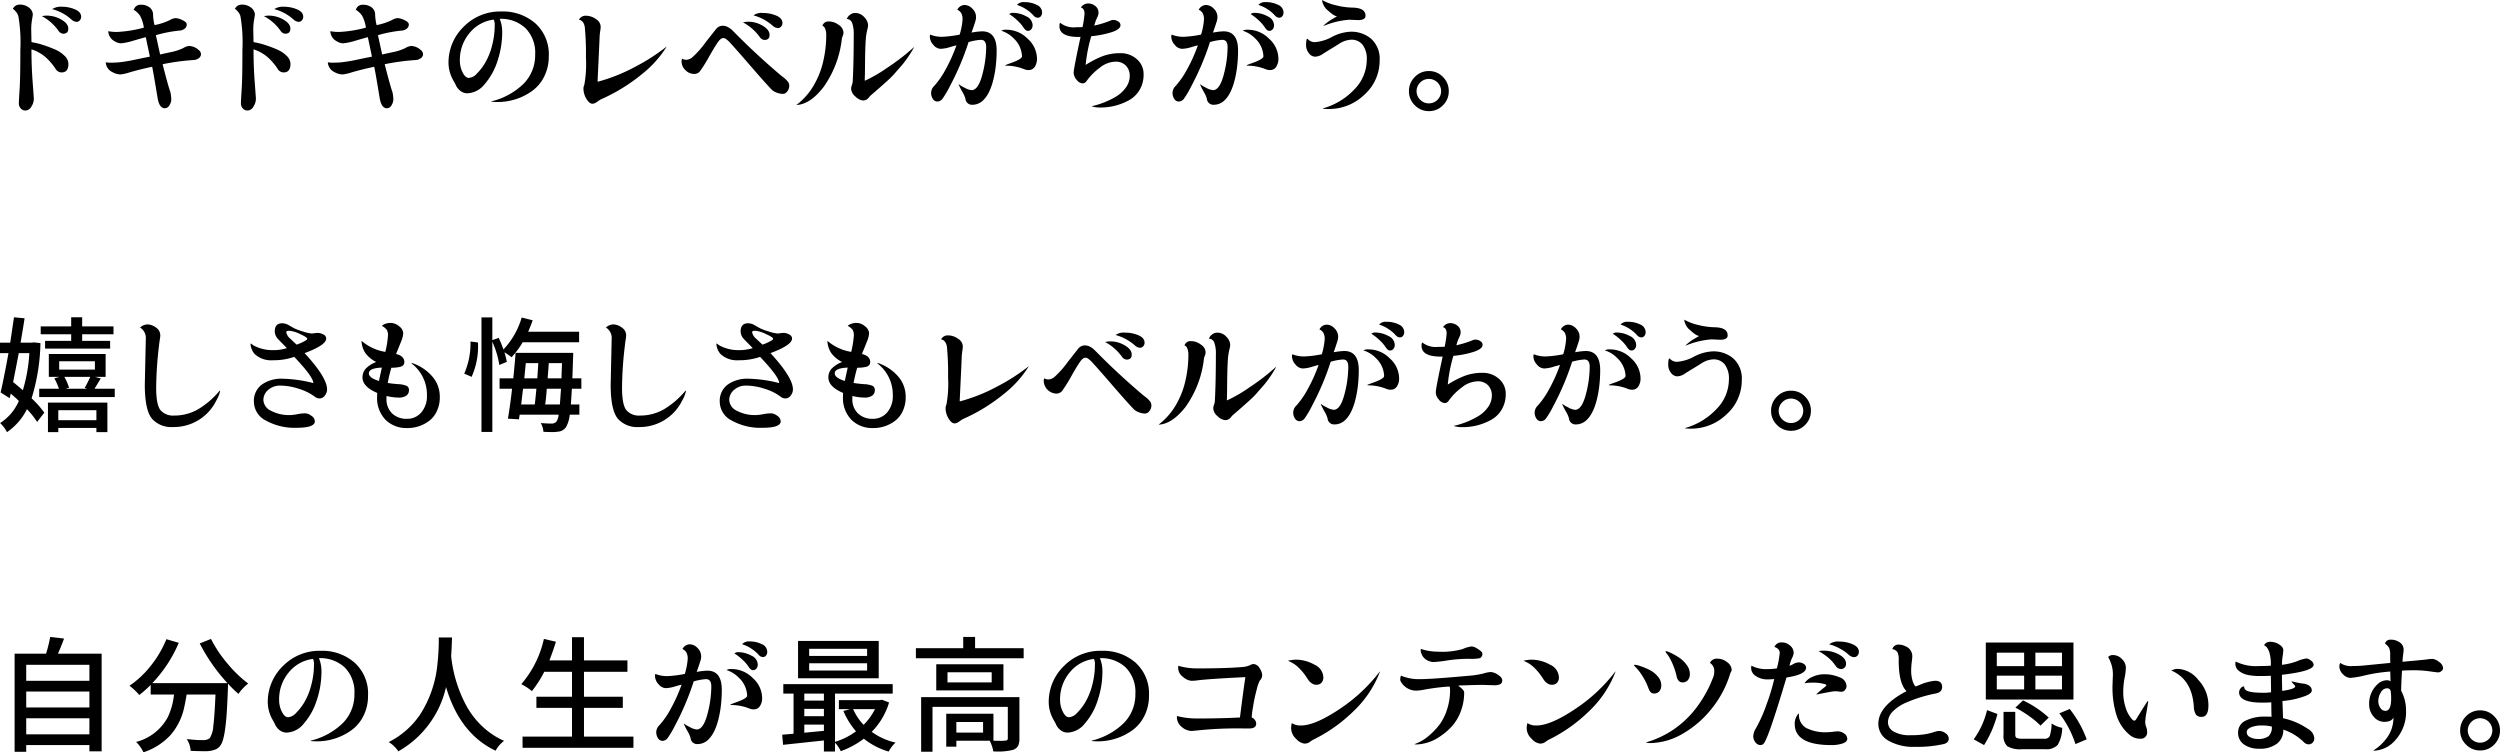 <svg xmlns="http://www.w3.org/2000/svg" width="391.043" height="117.676" viewBox="0 0 391.043 117.676"><g id="レイヤー_2" data-name="レイヤー 2"><g id="design"><path d="M11.758,11.524q0,1.348-1.074,1.348a1.094,1.094,0,0,1-.918-.527,8.959,8.959,0,0,0-1.68-1.943A6.489,6.489,0,0,0,6.035,9.277c-.039-.013-.059,0-.059.039q0,2.598.186,5.059.186,2.461.186,2.617A2.245,2.245,0,0,1,5.957,18.223a1.089,1.089,0,0,1-.889.605.959.959,0,0,1-.781-.342,1.167,1.167,0,0,1-.283-.762q0-.42.117-2.197.117-1.777.117-6.172a24.331,24.331,0,0,0-.312-5.293,1.955,1.955,0,0,0-.312-.605L3.418,3.223a1.608,1.608,0,0,0-.352-.293,1.143,1.143,0,0,1,1.035-.664,2.226,2.226,0,0,1,1.523.498,1.423,1.423,0,0,1,.566,1.064q0,.059-.127.801A8.988,8.988,0,0,0,5.938,6.152l.039,1.953c0,.026.144.062.43.107a10.495,10.495,0,0,1,1.309.342q.879.274,1.846.684a4.926,4.926,0,0,1,1.582,1.025A1.796,1.796,0,0,1,11.758,11.524ZM7.598,4.063a5.498,5.498,0,0,1,.723-.078,4.597,4.597,0,0,1,2.334.625q1.084.625,1.084,1.416t-.82.791a.995.995,0,0,1-.723-.469A7.467,7.467,0,0,0,7.598,4.063ZM9.219,2.969a2.49,2.49,0,0,1,1.533-.371,5.147,5.147,0,0,1,2.031.41q.967.41.967,1.172a.816.816,0,0,1-.205.537.657.657,0,0,1-.527.244,1.304,1.304,0,0,1-.752-.332A7.248,7.248,0,0,0,9.219,2.969Z" transform="translate(-1.055 -1.543)"/><path d="M25.443,7.07l.645,2.949c0,.026.007.039.02.039a.268.268,0,0,0,.059-.01q.04-.01,1.475-.322a8.317,8.317,0,0,0,2.061-.654,2.264,2.264,0,0,1,.918-.342,2.367,2.367,0,0,1,1.523.645.88.88,0,0,1,.352.645.789.789,0,0,1-.322.605,1.526,1.526,0,0,1-.908.312,35,35,0,0,0-4.746.645c-.013,0-.02.013-.02.039q.801,3.164,1.211,4.355a5.962,5.962,0,0,1,.137,1.113,1.796,1.796,0,0,1-.283.908.837.837,0,0,1-.732.479q-.898,0-1.152-1.758-.781-4.726-.84-4.727-.059,0-1.23.273t-2.275.596a7.45,7.45,0,0,1-1.357.322,2.568,2.568,0,0,1-1.289-.332,1.812,1.812,0,0,1-1.094-1.562,4.082,4.082,0,0,0,.742.059q.586,0,1.133-.039.469-.039.977-.117.781-.117,1.25-.215l1.68-.352,1.074-.215a.034.034,0,0,0,.039-.039l-.625-2.969a.034.034,0,0,0-.039-.039q-.371.098-1.855.527a9.778,9.778,0,0,1-1.982.43,1.953,1.953,0,0,1-.986-.312,1.86,1.86,0,0,1-1.016-1.582,7.734,7.734,0,0,0,1.348.117A19.506,19.506,0,0,0,23.51,5.879a.034.034,0,0,0,.039-.039A5.543,5.543,0,0,0,22.963,4.004a3.321,3.321,0,0,0-.996-.938c.078-.156.144-.277.195-.361a.963.963,0,0,1,.312-.273,1.011,1.011,0,0,1,.547-.146,2.209,2.209,0,0,1,1.416.4,1.427,1.427,0,0,1,.557,1.006,7.917,7.917,0,0,0,.234,1.777,9.538,9.538,0,0,0,2.461-.82,1.907,1.907,0,0,1,.859-.273,2.805,2.805,0,0,1,1.035.312q.684.313.684.684a.832.832,0,0,1-.312.645,1.392,1.392,0,0,1-.84.312,20.137,20.137,0,0,0-3.633.703A.034.034,0,0,0,25.443,7.07Z" transform="translate(-1.055 -1.543)"/><path d="M46.493,11.524q0,1.348-1.074,1.348a1.094,1.094,0,0,1-.918-.527,8.959,8.959,0,0,0-1.68-1.943,6.489,6.489,0,0,0-2.051-1.123c-.039-.013-.059,0-.059.039q0,2.598.186,5.059.186,2.461.186,2.617a2.245,2.245,0,0,1-.391,1.23,1.089,1.089,0,0,1-.889.605.959.959,0,0,1-.781-.342,1.167,1.167,0,0,1-.283-.762q0-.42.117-2.197.117-1.777.117-6.172a24.331,24.331,0,0,0-.312-5.293,1.955,1.955,0,0,0-.312-.605l-.195-.234a1.608,1.608,0,0,0-.352-.293,1.143,1.143,0,0,1,1.035-.664,2.226,2.226,0,0,1,1.523.498,1.423,1.423,0,0,1,.566,1.064q0,.059-.127.801a8.988,8.988,0,0,0-.127,1.523l.039,1.953c0,.026.144.062.43.107a10.496,10.496,0,0,1,1.309.342q.879.274,1.846.684a4.926,4.926,0,0,1,1.582,1.025A1.796,1.796,0,0,1,46.493,11.524ZM42.333,4.063a5.498,5.498,0,0,1,.723-.078,4.597,4.597,0,0,1,2.334.625q1.084.625,1.084,1.416t-.82.791a.995.995,0,0,1-.723-.469A7.467,7.467,0,0,0,42.333,4.063ZM43.954,2.969a2.49,2.49,0,0,1,1.533-.371,5.147,5.147,0,0,1,2.031.41q.967.41.967,1.172a.816.816,0,0,1-.205.537.657.657,0,0,1-.527.244,1.304,1.304,0,0,1-.752-.332A7.248,7.248,0,0,0,43.954,2.969Z" transform="translate(-1.055 -1.543)"/><path d="M60.179,7.07l.645,2.949c0,.026.007.039.02.039a.268.268,0,0,0,.059-.01q.04-.01,1.475-.322a8.317,8.317,0,0,0,2.061-.654,2.264,2.264,0,0,1,.918-.342,2.367,2.367,0,0,1,1.523.645.88.88,0,0,1,.352.645.789.789,0,0,1-.322.605,1.526,1.526,0,0,1-.908.312,35,35,0,0,0-4.746.645c-.013,0-.02.013-.02.039q.801,3.164,1.211,4.355a5.961,5.961,0,0,1,.137,1.113,1.796,1.796,0,0,1-.283.908.837.837,0,0,1-.732.479q-.898,0-1.152-1.758-.781-4.726-.84-4.727-.059,0-1.23.273t-2.275.596a7.45,7.45,0,0,1-1.357.322,2.568,2.568,0,0,1-1.289-.332,1.812,1.812,0,0,1-1.094-1.562,4.082,4.082,0,0,0,.742.059q.586,0,1.133-.039.469-.039.977-.117.781-.117,1.25-.215l1.68-.352,1.074-.215a.034.034,0,0,0,.039-.039l-.625-2.969a.034.034,0,0,0-.039-.039q-.371.098-1.855.527a9.778,9.778,0,0,1-1.982.43,1.953,1.953,0,0,1-.986-.312,1.86,1.86,0,0,1-1.016-1.582,7.734,7.734,0,0,0,1.348.117A19.506,19.506,0,0,0,58.245,5.879a.034.034,0,0,0,.039-.039A5.543,5.543,0,0,0,57.698,4.004a3.321,3.321,0,0,0-.996-.938c.078-.156.144-.277.195-.361a.963.963,0,0,1,.312-.273,1.011,1.011,0,0,1,.547-.146,2.209,2.209,0,0,1,1.416.4,1.427,1.427,0,0,1,.557,1.006,7.917,7.917,0,0,0,.234,1.777,9.538,9.538,0,0,0,2.461-.82,1.907,1.907,0,0,1,.859-.273,2.805,2.805,0,0,1,1.035.312q.684.313.684.684a.832.832,0,0,1-.312.645,1.392,1.392,0,0,1-.84.312,20.137,20.137,0,0,0-3.633.703A.034.034,0,0,0,60.179,7.07Z" transform="translate(-1.055 -1.543)"/><path d="M79.51,3.34A7.686,7.686,0,0,1,84.793,5.195a6.5,6.5,0,0,1,2.1,5.137,6.93,6.93,0,0,1-.742,3.232,6.046,6.046,0,0,1-1.934,2.256,9.213,9.213,0,0,1-5.332,1.68c-.247,0-.554-.013-.918-.039l-.078-.059a10.819,10.819,0,0,0,5.098-2.793,6.362,6.362,0,0,0,1.777-4.541A5.45,5.45,0,0,0,83.25,5.947a5.575,5.575,0,0,0-4.033-1.455,5.379,5.379,0,0,1,.391,2.09,14.054,14.054,0,0,1-.742,4.512,10.237,10.237,0,0,1-2.012,3.623,3.623,3.623,0,0,1-2.676,1.416,1.772,1.772,0,0,1-1.143-.4,2.381,2.381,0,0,1-.732-.986q0-.019-.352-.645a5.616,5.616,0,0,1-.742-2.695A7.802,7.802,0,0,1,73.572,5.732,8,8,0,0,1,79.51,3.34Zm-6.523,7.715a4.012,4.012,0,0,0,.43,1.816q.429.86.977.859a1.867,1.867,0,0,0,1.211-.635,8.468,8.468,0,0,0,1.309-1.68,10.178,10.178,0,0,0,1.084-2.656,12.598,12.598,0,0,0,.439-3.33,1.762,1.762,0,0,0-.156-.82A5.785,5.785,0,0,0,74.51,6.699,6.509,6.509,0,0,0,72.986,11.055Z" transform="translate(-1.055 -1.543)"/><path d="M91.613,4.629a1.161,1.161,0,0,1,1.113-.625,2.678,2.678,0,0,1,1.533.518,1.454,1.454,0,0,1,.752,1.182,4.702,4.702,0,0,1-.078.752,8.056,8.056,0,0,0-.098,1.084q-.019.625-.312,6.738l.059.039a26.715,26.715,0,0,0,5.781-2.305,30.668,30.668,0,0,0,4.961-3.184v.02a16.725,16.725,0,0,1-3.818,4.258,27.967,27.967,0,0,1-6.514,4.004q-.078.039-.527.352a1.411,1.411,0,0,1-.723.312q-.488,0-.957-.762a3.142,3.142,0,0,1-.469-1.68,1.643,1.643,0,0,1,.137-.527A18.212,18.212,0,0,0,92.707,10.547a44.035,44.035,0,0,0-.176-4.727Q92.375,4.766,91.613,4.629Z" transform="translate(-1.055 -1.543)"/><path d="M107.662,11.113a1.057,1.057,0,0,1,.098-.391,1.333,1.333,0,0,0,.664.176,1.688,1.688,0,0,0,.869-.342,14.567,14.567,0,0,0,2.129-2.393q1.611-2.051,1.631-2.07a1.376,1.376,0,0,1,.986-.527,1.752,1.752,0,0,1,.889.225,3.192,3.192,0,0,1,.537.361q.146.137.654.645,3.262,3.301,6.992,6.465.117.098.391.312a4,4,0,0,1,.703.645,1.067,1.067,0,0,1,.303.781,1.396,1.396,0,0,1-.312.84.87.87,0,0,1-.693.391,2.826,2.826,0,0,1-.918-.186,2.192,2.192,0,0,1-.84-.498q-1.153-1.211-3.369-3.779-2.216-2.568-2.959-3.359a4.222,4.222,0,0,0-.928-.85,1.142,1.142,0,0,0-.342-.059q-.371,0-.879.752-.508.752-1.299,2.158a23.618,23.618,0,0,1-1.416,2.266,1.136,1.136,0,0,1-.986.43,1.86,1.86,0,0,1-1.289-.586A1.873,1.873,0,0,1,107.662,11.113Zm9.609-6.074a3.83,3.83,0,0,1,.801-.098,4.405,4.405,0,0,1,2.295.635q1.065.635,1.064,1.426,0,.791-.82.791a.995.995,0,0,1-.723-.469A7.803,7.803,0,0,0,117.271,5.039Zm1.641-1.094a2.149,2.149,0,0,1,1.484-.371,5.27,5.27,0,0,1,2.08.41q.967.41.967,1.172a.816.816,0,0,1-.205.537.657.657,0,0,1-.527.244,1.304,1.304,0,0,1-.752-.332A7.47,7.47,0,0,0,118.912,3.945Z" transform="translate(-1.055 -1.543)"/><path d="M125.626,17.969a10.531,10.531,0,0,0,2.988-3.574,12.912,12.912,0,0,0,1.211-3.281,17.959,17.959,0,0,0,.469-4.199,2.442,2.442,0,0,0-.156-.84q-.157-.43-.449-.488a.956.956,0,0,1,1.025-.684,2.541,2.541,0,0,1,1.543.547,1.496,1.496,0,0,1,.732,1.152,1.423,1.423,0,0,1-.117.566,2.189,2.189,0,0,0-.156.605,16.039,16.039,0,0,1-2.842,7.383Q127.775,17.871,125.626,17.969Zm7.891-13.457a1.256,1.256,0,0,1,.479-.645,1.332,1.332,0,0,1,.83-.293,1.854,1.854,0,0,1,1.416.654,1.904,1.904,0,0,1,.596,1.24,2.855,2.855,0,0,1-.107.654c-.071.28-.134.589-.186.928q-.078.508-.127,1.748-.048,1.24-.059,2.861-.01,1.621-.049,2.461l.059.039A22.578,22.578,0,0,0,139.796,12.168a34.172,34.172,0,0,0,4.229-3.262h.02a17.484,17.484,0,0,1-1.904,2.822q-.85.967-1.23,1.406a15.04,15.04,0,0,1-1.24,1.211q-.86.772-1.152,1.025-.293.254-1.328,1.152c-.052.052-.137.15-.254.293a1.109,1.109,0,0,1-.879.449,1.939,1.939,0,0,1-1.191-.615,1.716,1.716,0,0,1-.684-1.24,1.639,1.639,0,0,1,.117-.537,2.254,2.254,0,0,0,.137-.635q.157-3.008.156-7.227a5.048,5.048,0,0,0-.254-1.895A.927.927,0,0,0,133.517,4.512Z" transform="translate(-1.055 -1.543)"/><path d="M150.659,8.633q-.41.098-.938.254a5.568,5.568,0,0,1-1.543.293,1.534,1.534,0,0,1-1.133-.625,1.929,1.929,0,0,1-.547-1.27.938.938,0,0,1,.059-.332,4.736,4.736,0,0,0,2.129.332,17.22,17.22,0,0,0,2.48-.332,10.814,10.814,0,0,0,.449-2.344,1.985,1.985,0,0,0-.205-1.006,1.39,1.39,0,0,0-.615-.537A1.306,1.306,0,0,1,151.919,2.324a1.702,1.702,0,0,1,1.24.586,1.799,1.799,0,0,1,.566,1.27,2.393,2.393,0,0,1-.117.723q-.234.742-.586,1.738a10.629,10.629,0,0,1,1.66-.195q2.266,0,2.266,3.008a21.909,21.909,0,0,1-.195,2.891q-.508,3.457-1.836,4.805a2.408,2.408,0,0,1-1.777.781,1.023,1.023,0,0,1-1.074-.938,4.253,4.253,0,0,0-.459-1.045q-.362-.635-.596-1.162l.02-.059a5.01,5.01,0,0,0,.889.527,2.812,2.812,0,0,0,1.104.391q1.074,0,1.719-2.559a17.075,17.075,0,0,0,.566-4.16q0-1.152-.82-1.152a8.605,8.605,0,0,0-1.934.352,41.441,41.441,0,0,1-2.91,6.875,14.614,14.614,0,0,1-1.172,1.992,1.013,1.013,0,0,1-.791.43.826.826,0,0,1-.713-.41,1.7,1.7,0,0,1-.273-.967,1.566,1.566,0,0,1,.508-1.084,13.377,13.377,0,0,0,1.816-2.656A24.655,24.655,0,0,0,150.659,8.633Zm7.012-2.285a1.453,1.453,0,0,1,.801-.156,4.643,4.643,0,0,1,3.33,1.416,4.226,4.226,0,0,1,1.455,3.057,2.278,2.278,0,0,1-.352,1.338,1.111,1.111,0,0,1-.957.498,1.722,1.722,0,0,1-.742-.156,7.652,7.652,0,0,0-2.871-.527l-.039-.078q.253-.117,1.074-.41,1.542-.566,1.543-.977a4.038,4.038,0,0,0-1.289-2.793A4.692,4.692,0,0,0,157.671,6.348Zm1.25-2.598a.887.887,0,0,1,.645-.195,4.243,4.243,0,0,1,1.992.537,1.58,1.58,0,0,1,1.016,1.377.993.993,0,0,1-.205.645.677.677,0,0,1-.557.254q-.312,0-.645-.488a5.555,5.555,0,0,0-.889-1.055,8.736,8.736,0,0,0-.947-.801Zm1.211-1.445a1.373,1.373,0,0,1,1.152-.43,4.186,4.186,0,0,1,1.934.43,1.315,1.315,0,0,1,.84,1.191.923.923,0,0,1-.186.576.594.594,0,0,1-.498.244.893.893,0,0,1-.664-.352,5.376,5.376,0,0,0-1.133-.957A5.455,5.455,0,0,0,160.542,2.461Z" transform="translate(-1.055 -1.543)"/><path d="M170.381,5.781a16.303,16.303,0,0,0,.312-2.07q0-.742-.43-.938l-.137-.059a1.38,1.38,0,0,1,1.016-.625,1.769,1.769,0,0,1,1.289.439,1.277,1.277,0,0,1,.449.908,1.559,1.559,0,0,1-.186.791A7.186,7.186,0,0,0,172.217,5.547a15.565,15.565,0,0,0,2.676-.84,1.147,1.147,0,0,1,.391-.039,1.258,1.258,0,0,1,.674.234.672.672,0,0,1,.361.566q0,.645-1.338,1.094a15.129,15.129,0,0,1-3.232.645,23.611,23.611,0,0,0-.879,4.492,14.62,14.62,0,0,1,2.676-1.377,7.834,7.834,0,0,1,2.754-.459,3.742,3.742,0,0,1,2.578.938,3.037,3.037,0,0,1,1.055,2.373,4.623,4.623,0,0,1-.674,2.51,4.357,4.357,0,0,1-1.768,1.621,9.159,9.159,0,0,1-4.277,1.055,4.491,4.491,0,0,1-1.387-.176l.039-.039a12.833,12.833,0,0,0,3.672-1.445,5.08,5.08,0,0,0,1.602-1.436,3.091,3.091,0,0,0,.625-1.836,2.294,2.294,0,0,0-.576-1.602,2.192,2.192,0,0,0-1.709-.635,4.086,4.086,0,0,0-2.402.947,9.323,9.323,0,0,0-2.09,2.119.738.738,0,0,1-.635.332,1.286,1.286,0,0,1-.879-.547,1.718,1.718,0,0,1-.479-1.143q0-.595,1.074-5.576h-.293q-3.007,0-3.008-1.699a1.187,1.187,0,0,1,.098-.527,3.399,3.399,0,0,0,2.539.703C169.847,5.801,170.173,5.795,170.381,5.781Z" transform="translate(-1.055 -1.543)"/><path d="M188.422,8.633q-.41.098-.938.254a5.568,5.568,0,0,1-1.543.293,1.534,1.534,0,0,1-1.133-.625,1.929,1.929,0,0,1-.547-1.27.938.938,0,0,1,.059-.332,4.736,4.736,0,0,0,2.129.332,17.22,17.22,0,0,0,2.48-.332,10.815,10.815,0,0,0,.449-2.344,1.985,1.985,0,0,0-.205-1.006,1.39,1.39,0,0,0-.615-.537,1.306,1.306,0,0,1,1.123-.742,1.702,1.702,0,0,1,1.24.586,1.799,1.799,0,0,1,.566,1.27,2.393,2.393,0,0,1-.117.723q-.234.742-.586,1.738a10.628,10.628,0,0,1,1.66-.195q2.266,0,2.266,3.008a21.907,21.907,0,0,1-.195,2.891q-.508,3.457-1.836,4.805a2.408,2.408,0,0,1-1.777.781,1.023,1.023,0,0,1-1.074-.938,4.252,4.252,0,0,0-.459-1.045q-.362-.635-.596-1.162l.02-.059a5.01,5.01,0,0,0,.889.527,2.812,2.812,0,0,0,1.104.391q1.074,0,1.719-2.559a17.075,17.075,0,0,0,.566-4.16q0-1.152-.82-1.152a8.605,8.605,0,0,0-1.934.352,41.441,41.441,0,0,1-2.91,6.875,14.614,14.614,0,0,1-1.172,1.992,1.013,1.013,0,0,1-.791.43.826.826,0,0,1-.713-.41,1.699,1.699,0,0,1-.273-.967,1.566,1.566,0,0,1,.508-1.084,13.377,13.377,0,0,0,1.816-2.656A24.655,24.655,0,0,0,188.422,8.633Zm7.012-2.285a1.453,1.453,0,0,1,.801-.156,4.643,4.643,0,0,1,3.33,1.416,4.226,4.226,0,0,1,1.455,3.057A2.278,2.278,0,0,1,200.668,12.002a1.111,1.111,0,0,1-.957.498,1.722,1.722,0,0,1-.742-.156,7.652,7.652,0,0,0-2.871-.527l-.039-.078q.253-.117,1.074-.41,1.542-.566,1.543-.977a4.038,4.038,0,0,0-1.289-2.793A4.692,4.692,0,0,0,195.434,6.348Zm1.25-2.598a.887.887,0,0,1,.645-.195,4.243,4.243,0,0,1,1.992.537,1.58,1.58,0,0,1,1.016,1.377.993.993,0,0,1-.205.645.677.677,0,0,1-.557.254q-.312,0-.645-.488A5.555,5.555,0,0,0,198.041,4.824a8.738,8.738,0,0,0-.947-.801Zm1.211-1.445a1.373,1.373,0,0,1,1.152-.43,4.186,4.186,0,0,1,1.934.43,1.315,1.315,0,0,1,.84,1.191.923.923,0,0,1-.186.576.594.594,0,0,1-.498.244.893.893,0,0,1-.664-.352,5.376,5.376,0,0,0-1.133-.957,5.454,5.454,0,0,0-1.035-.547Z" transform="translate(-1.055 -1.543)"/><path d="M205.789,9.863a1.926,1.926,0,0,1-.439-1.24,3.114,3.114,0,0,1,.117-1.006l.137.02a1.427,1.427,0,0,0,1.24.488,6.549,6.549,0,0,0,2.559-.811,6.882,6.882,0,0,1,2.92-.811,4.776,4.776,0,0,1,3.223,1.123,4.223,4.223,0,0,1,1.309,3.389A7.144,7.144,0,0,1,214.5,16.328a7.983,7.983,0,0,1-5.752,2.266q-.293,0-.723-.039l-.039-.059a10.703,10.703,0,0,0,4.912-2.969A6.626,6.626,0,0,0,214.842,10.918a3.657,3.657,0,0,0-.654-2.373,2.196,2.196,0,0,0-1.787-.791,3.707,3.707,0,0,0-1.797.586q-.333.215-1.094.684-.977.586-1.523.938a2.236,2.236,0,0,1-1.23.449A1.244,1.244,0,0,1,205.789,9.863Zm7.686-5.176L212.127,4.629a12.806,12.806,0,0,0-4.043.977l-.02-.039a7.173,7.173,0,0,1,1.348-1.016q.762-.449.781-.469-.45,0-1.396-.879a2.409,2.409,0,0,1-.947-1.66,7.893,7.893,0,0,0,2.178.83,11.528,11.528,0,0,0,2.588.361q2.032.039,2.031,1.27Q214.646,4.688,213.475,4.688Z" transform="translate(-1.055 -1.543)"/><path d="M222.356,18.008a3.008,3.008,0,0,1-.918-2.207,3.04,3.04,0,0,1,.918-2.217,2.994,2.994,0,0,1,2.207-.928,2.962,2.962,0,0,1,2.197.928,3.058,3.058,0,0,1,.908,2.217,3.025,3.025,0,0,1-.908,2.207,2.978,2.978,0,0,1-2.197.918A3.01,3.01,0,0,1,222.356,18.008Zm.84-3.555a1.886,1.886,0,0,0,0,2.695,1.914,1.914,0,1,0,0-2.695Z" transform="translate(-1.055 -1.543)"/><path d="M6.348,55.098l1.035.117a31.246,31.246,0,0,1-1.387,8.633,14.737,14.737,0,0,1,1.992,2.246L6.855,67.539a12.169,12.169,0,0,0-1.582-1.992,9.563,9.563,0,0,1-3.125,3.594,5.135,5.135,0,0,0-1.074-1.426,7.71,7.71,0,0,0,2.93-3.457q-.508-.508-1.27-1.152l-.156.723-1.426-.898q.508-2.187,1.23-6.152H1.055V55.137H2.656q.546-3.691.586-3.965l1.66.156q-.136.938-.625,3.809H6.035Zm-.703,1.68H3.984q-.215,1.211-.879,4.531.41.313,1.523,1.27A24.863,24.863,0,0,0,5.645,56.777Zm10.195,5.566h3.164v1.309H7.188V62.344h3.086a8.949,8.949,0,0,0-.723-1.621l.82-.234H8.691V56.914h8.887v3.574H15.898l.918.254Q16.425,61.387,15.84,62.344ZM12.188,54.863V53.828H7.422V52.598H12.188V51.172h1.719v1.426h4.902v1.23H13.906v1.035h4.375V56.074H8.105V54.863ZM8.555,69.141V64.512h9.297v4.629H16.133v-.664h-5.957v.664Zm7.578-3.438h-5.957v1.562h5.957ZM10.312,58.047v1.309h5.586V58.047Zm4.863,2.441h-4.062a8.122,8.122,0,0,1,.742,1.699l-.508.156H14.707l-.41-.117A19.381,19.381,0,0,0,15.176,60.488Z" transform="translate(-1.055 -1.543)"/><path d="M23.705,61.699l.156-7.129a1.913,1.913,0,0,0-.898-1.797,1.784,1.784,0,0,1,1.172-.488,2.324,2.324,0,0,1,1.299.479A1.45,1.45,0,0,1,26.127,54.004a4.376,4.376,0,0,1-.078.684q-.078.449-.117.879a58.422,58.422,0,0,0-.449,6.592q0,2.725.693,3.555a2.579,2.579,0,0,0,2.1.83,7.466,7.466,0,0,0,3.74-.967,13.208,13.208,0,0,0,3.408-2.939l.059.078a5.021,5.021,0,0,1-.586,1.465,7.407,7.407,0,0,1-6.797,4.16,4.058,4.058,0,0,1-3.242-1.27Q23.705,65.743,23.705,61.699Z" transform="translate(-1.055 -1.543)"/><path d="M48.7,56.777q3.516,3.809,3.516,5.684a1.526,1.526,0,0,1-.352.957,1.009,1.009,0,0,1-.801.449,1.242,1.242,0,0,1-.82-.312,8.071,8.071,0,0,0-2.422-1.191,9.54,9.54,0,0,0-2.988-.508,2.719,2.719,0,0,0-1.797.654,2.034,2.034,0,0,0-.781,1.621A1.951,1.951,0,0,0,43.417,65.781a6.076,6.076,0,0,0,3.096.684,7.11,7.11,0,0,0,1.055-.137,7.253,7.253,0,0,1,1.211-.137,1.725,1.725,0,0,1,.986.391,1.084,1.084,0,0,1,.537.859q0,1.016-2.871,1.016A9.222,9.222,0,0,1,42.665,67.334a3.33,3.33,0,0,1-1.895-2.92,3.163,3.163,0,0,1,1.24-2.715,5.317,5.317,0,0,1,3.242-.918,20.905,20.905,0,0,1,4.814.684q0-.957-2.988-4.102a9.753,9.753,0,0,1-3.35.527,3.746,3.746,0,0,1-2.822-.957,2.598,2.598,0,0,1-.664-1.602l.039-.078c.091.078.222.176.391.293a5.415,5.415,0,0,0,1.084.469,6.147,6.147,0,0,0,2.031.293,6.747,6.747,0,0,0,2.139-.312q-.253-.273-.732-.752-.479-.478-.654-.674a1.797,1.797,0,0,1-.508-1.172q0-1.289,1.172-1.289a2.019,2.019,0,0,1,1.025.303q.517.303.869.488a9.381,9.381,0,0,0,1.348.498,5.58,5.58,0,0,0,1.387.312l.84-.098a1.976,1.976,0,0,1,.957.244.722.722,0,0,1,.449.635Q52.079,55.528,48.7,56.777Zm-.723-2.988a4.719,4.719,0,0,0-1.641-.508q-.508,0-.508.215a1.764,1.764,0,0,0,.645,1.035q.234.234.566.537.333.303.41.381a6.924,6.924,0,0,0,1.504-.703.268.268,0,0,0,.156-.215Q49.11,54.297,47.978,53.789Z" transform="translate(-1.055 -1.543)"/><path d="M61.331,56.582a15.494,15.494,0,0,0,.41-2.539,1.703,1.703,0,0,0-.186-.908,2.266,2.266,0,0,0-.771-.615,1.335,1.335,0,0,1,.596-.342,2.443,2.443,0,0,1,.732-.127A2.079,2.079,0,0,1,63.499,52.588a1.455,1.455,0,0,1,.625,1.035,3.479,3.479,0,0,1-.283,1.221q-.283.723-.498,1.24-.215.518-.332.83,1.289.313,1.289,1.27,0,.606-.742.762a6.214,6.214,0,0,1-1.289.117,22.957,22.957,0,0,0-.566,2.383q.722.117,1.641.186a3.903,3.903,0,0,1,1.299.254.708.708,0,0,1,.381.703,1.001,1.001,0,0,1-.4.83,2.008,2.008,0,0,1-1.24.312,7.937,7.937,0,0,1-1.875-.254v.41a3.062,3.062,0,0,0,.879,2.324,3.183,3.183,0,0,0,2.295.84,2.86,2.86,0,0,0,2.285-1.016,3.885,3.885,0,0,0,.869-2.617A6.146,6.146,0,0,0,65.413,58.379l.078-.059a7.162,7.162,0,0,1,3.086,2.002,4.781,4.781,0,0,1,1.27,3.33,5.02,5.02,0,0,1-.469,2.217A3.998,3.998,0,0,1,68.167,67.383a5.55,5.55,0,0,1-3.457,1.113,4.593,4.593,0,0,1-3.35-1.289A4.903,4.903,0,0,1,60.042,63.535c0-.234.007-.41.02-.527q-2.304-.976-2.305-2.422a2.02,2.02,0,0,1,.479-1.348,4.505,4.505,0,0,1,1.67-1.074,4.655,4.655,0,0,1-1.699-1.396,3.706,3.706,0,0,1-.605-1.865l.039-.02A7.443,7.443,0,0,0,61.331,56.582ZM60.335,61.133q.059-.332.449-2.09-2.032.078-2.031.898Q58.753,60.645,60.335,61.133Z" transform="translate(-1.055 -1.543)"/><path d="M74.822,60.488l-1.152-.508a11.73,11.73,0,0,0,.977-5.02l1.172.156A11.598,11.598,0,0,1,74.822,60.488Zm5.508-2.344-1.172.488a13.991,13.991,0,0,0-1.094-3.633V69.102H76.365V51.191h1.699v3.555l.996-.352a17.997,17.997,0,0,1,.742,1.816,12.234,12.234,0,0,0,2.852-5l1.719.43q-.157.508-.703,1.797h7.969v1.641H82.811A13.63,13.63,0,0,1,81.072,57.422a12.678,12.678,0,0,0-1.113-.781A13.8,13.8,0,0,1,80.33,58.145ZM90.721,56.738,90.584,60.723h1.406v1.621H90.506q-.136,2.246-.156,2.461h1.328v1.602h-1.504a5.117,5.117,0,0,1-.586,1.953,1.685,1.685,0,0,1-1.25.703,5.791,5.791,0,0,1-1.094.059q-.586,0-1.191-.039a3.142,3.142,0,0,0-.41-1.367q1.015.078,1.611.078a1.009,1.009,0,0,0,.83-.293,2.414,2.414,0,0,0,.352-1.094H82.342l-.117.723-1.719-.098q.41-2.539.645-4.688H79.197V60.723H81.346q.333-3.418.352-3.984ZM84.959,62.344H82.869q-.157,1.289-.293,2.461h2.129Q84.841,63.613,84.959,62.344Zm-1.66-4.004-.234,2.383H85.096q.117-1.699.156-2.383Zm3.281,4.004q-.117,1.68-.254,2.461h2.305q.078-1.016.176-2.461Zm2.305-1.621q0-.43.078-2.383H86.893q-.019.371-.176,2.383Z" transform="translate(-1.055 -1.543)"/><path d="M96.574,61.699l.156-7.129a1.913,1.913,0,0,0-.898-1.797,1.784,1.784,0,0,1,1.172-.488,2.324,2.324,0,0,1,1.299.479,1.45,1.45,0,0,1,.693,1.24,4.376,4.376,0,0,1-.078.684q-.078.449-.117.879a58.422,58.422,0,0,0-.449,6.592q0,2.725.693,3.555a2.579,2.579,0,0,0,2.1.83,7.466,7.466,0,0,0,3.74-.967,13.208,13.208,0,0,0,3.408-2.939l.059.078a5.021,5.021,0,0,1-.586,1.465,7.407,7.407,0,0,1-6.797,4.16,4.058,4.058,0,0,1-3.242-1.27Q96.574,65.743,96.574,61.699Z" transform="translate(-1.055 -1.543)"/><path d="M121.568,56.777Q125.084,60.586,125.084,62.461a1.526,1.526,0,0,1-.352.957,1.009,1.009,0,0,1-.801.449,1.242,1.242,0,0,1-.82-.312,8.072,8.072,0,0,0-2.422-1.191,9.54,9.54,0,0,0-2.988-.508,2.719,2.719,0,0,0-1.797.654,2.034,2.034,0,0,0-.781,1.621,1.951,1.951,0,0,0,1.162,1.65,6.076,6.076,0,0,0,3.096.684,7.11,7.11,0,0,0,1.055-.137,7.253,7.253,0,0,1,1.211-.137,1.725,1.725,0,0,1,.986.391,1.084,1.084,0,0,1,.537.859q0,1.016-2.871,1.016a9.222,9.222,0,0,1-4.766-1.123,3.33,3.33,0,0,1-1.895-2.92,3.163,3.163,0,0,1,1.24-2.715,5.317,5.317,0,0,1,3.242-.918,20.905,20.905,0,0,1,4.814.684q0-.957-2.988-4.102a9.753,9.753,0,0,1-3.35.527,3.746,3.746,0,0,1-2.822-.957,2.598,2.598,0,0,1-.664-1.602l.039-.078c.091.078.222.176.391.293a5.415,5.415,0,0,0,1.084.469,6.147,6.147,0,0,0,2.031.293,6.747,6.747,0,0,0,2.139-.312q-.253-.273-.732-.752-.479-.478-.654-.674a1.797,1.797,0,0,1-.508-1.172q0-1.289,1.172-1.289a2.019,2.019,0,0,1,1.025.303q.517.303.869.488a9.381,9.381,0,0,0,1.348.498,5.58,5.58,0,0,0,1.387.312l.84-.098a1.976,1.976,0,0,1,.957.244.722.722,0,0,1,.449.635Q124.947,55.528,121.568,56.777Zm-.723-2.988a4.719,4.719,0,0,0-1.641-.508q-.508,0-.508.215a1.764,1.764,0,0,0,.645,1.035q.234.234.566.537.333.303.41.381a6.925,6.925,0,0,0,1.504-.703.268.268,0,0,0,.156-.215Q121.979,54.297,120.846,53.789Z" transform="translate(-1.055 -1.543)"/><path d="M134.2,56.582a15.495,15.495,0,0,0,.41-2.539,1.703,1.703,0,0,0-.186-.908,2.266,2.266,0,0,0-.771-.615,1.335,1.335,0,0,1,.596-.342,2.443,2.443,0,0,1,.732-.127,2.079,2.079,0,0,1,1.387.537,1.455,1.455,0,0,1,.625,1.035,3.479,3.479,0,0,1-.283,1.221q-.283.723-.498,1.24-.215.518-.332.83,1.289.313,1.289,1.27,0,.606-.742.762a6.214,6.214,0,0,1-1.289.117,22.955,22.955,0,0,0-.566,2.383q.722.117,1.641.186a3.903,3.903,0,0,1,1.299.254.708.708,0,0,1,.381.703,1.001,1.001,0,0,1-.4.83,2.008,2.008,0,0,1-1.24.312,7.937,7.937,0,0,1-1.875-.254v.41a3.062,3.062,0,0,0,.879,2.324,3.183,3.183,0,0,0,2.295.84,2.86,2.86,0,0,0,2.285-1.016,3.885,3.885,0,0,0,.869-2.617,6.146,6.146,0,0,0-2.422-5.039l.078-.059a7.162,7.162,0,0,1,3.086,2.002,4.781,4.781,0,0,1,1.27,3.33,5.02,5.02,0,0,1-.469,2.217,3.998,3.998,0,0,1-1.211,1.514,5.55,5.55,0,0,1-3.457,1.113,4.593,4.593,0,0,1-3.35-1.289,4.903,4.903,0,0,1-1.318-3.672c0-.234.007-.41.02-.527q-2.304-.976-2.305-2.422a2.02,2.02,0,0,1,.479-1.348,4.505,4.505,0,0,1,1.67-1.074,4.655,4.655,0,0,1-1.699-1.396,3.706,3.706,0,0,1-.605-1.865l.039-.02A7.443,7.443,0,0,0,134.2,56.582Zm-.996,4.551q.059-.332.449-2.09-2.032.078-2.031.898Q131.622,60.645,133.204,61.133Z" transform="translate(-1.055 -1.543)"/><path d="M148.257,54.629a1.161,1.161,0,0,1,1.113-.625,2.678,2.678,0,0,1,1.533.518,1.454,1.454,0,0,1,.752,1.182,4.702,4.702,0,0,1-.078.752,8.056,8.056,0,0,0-.098,1.084q-.019.625-.312,6.738l.059.039a26.716,26.716,0,0,0,5.781-2.305,30.668,30.668,0,0,0,4.961-3.184v.02a16.725,16.725,0,0,1-3.818,4.258,27.967,27.967,0,0,1-6.514,4.004q-.078.039-.527.352a1.411,1.411,0,0,1-.723.312q-.488,0-.957-.762a3.142,3.142,0,0,1-.469-1.68,1.643,1.643,0,0,1,.137-.527,18.213,18.213,0,0,0,.254-4.258,44.034,44.034,0,0,0-.176-4.727Q149.018,54.766,148.257,54.629Z" transform="translate(-1.055 -1.543)"/><path d="M164.307,61.113a1.057,1.057,0,0,1,.098-.391,1.333,1.333,0,0,0,.664.176,1.688,1.688,0,0,0,.869-.342,14.567,14.567,0,0,0,2.129-2.393q1.611-2.051,1.631-2.07a1.376,1.376,0,0,1,.986-.527,1.752,1.752,0,0,1,.889.225,3.192,3.192,0,0,1,.537.361q.146.137.654.645,3.262,3.301,6.992,6.465.117.098.391.312a4,4,0,0,1,.703.645,1.067,1.067,0,0,1,.303.781,1.396,1.396,0,0,1-.312.84.87.87,0,0,1-.693.391,2.826,2.826,0,0,1-.918-.186,2.192,2.192,0,0,1-.84-.498q-1.153-1.211-3.369-3.779-2.216-2.568-2.959-3.359a4.222,4.222,0,0,0-.928-.85,1.142,1.142,0,0,0-.342-.059q-.371,0-.879.752-.508.752-1.299,2.158a23.621,23.621,0,0,1-1.416,2.266,1.137,1.137,0,0,1-.986.43,2.062,2.062,0,0,1-1.904-1.992Zm9.609-6.074a3.83,3.83,0,0,1,.801-.098,4.405,4.405,0,0,1,2.295.635q1.065.635,1.064,1.426,0,.791-.82.791a.995.995,0,0,1-.723-.469A7.803,7.803,0,0,0,173.916,55.039Zm1.641-1.094a2.149,2.149,0,0,1,1.484-.371,5.27,5.27,0,0,1,2.08.41q.967.41.967,1.172a.816.816,0,0,1-.205.537.657.657,0,0,1-.527.244,1.304,1.304,0,0,1-.752-.332A7.47,7.47,0,0,0,175.557,53.945Z" transform="translate(-1.055 -1.543)"/><path d="M182.27,67.969a10.531,10.531,0,0,0,2.988-3.574,12.912,12.912,0,0,0,1.211-3.281,17.959,17.959,0,0,0,.469-4.199,2.442,2.442,0,0,0-.156-.84q-.157-.43-.449-.488a.956.956,0,0,1,1.025-.684,2.541,2.541,0,0,1,1.543.547,1.496,1.496,0,0,1,.732,1.152,1.423,1.423,0,0,1-.117.566,2.188,2.188,0,0,0-.156.605,16.039,16.039,0,0,1-2.842,7.383Q184.418,67.871,182.27,67.969Zm7.891-13.457a1.256,1.256,0,0,1,.479-.645,1.332,1.332,0,0,1,.83-.293,1.854,1.854,0,0,1,1.416.654,1.904,1.904,0,0,1,.596,1.24,2.855,2.855,0,0,1-.107.654c-.071.28-.134.589-.186.928q-.078.508-.127,1.748-.048,1.24-.059,2.861-.01,1.621-.049,2.461l.059.039a22.578,22.578,0,0,0,3.428-1.992,34.172,34.172,0,0,0,4.229-3.262h.02a17.482,17.482,0,0,1-1.904,2.822q-.85.967-1.23,1.406a15.039,15.039,0,0,1-1.24,1.211q-.86.772-1.152,1.025-.293.254-1.328,1.152c-.052.052-.137.15-.254.293a1.109,1.109,0,0,1-.879.449,1.939,1.939,0,0,1-1.191-.615,1.716,1.716,0,0,1-.684-1.24,1.639,1.639,0,0,1,.117-.537,2.255,2.255,0,0,0,.137-.635q.157-3.008.156-7.227a5.048,5.048,0,0,0-.254-1.895A.927.927,0,0,0,190.16,54.512Z" transform="translate(-1.055 -1.543)"/><path d="M207.303,58.633q-.41.098-.938.254a5.568,5.568,0,0,1-1.543.293,1.534,1.534,0,0,1-1.133-.625,1.929,1.929,0,0,1-.547-1.27.938.938,0,0,1,.059-.332,4.736,4.736,0,0,0,2.129.332,17.22,17.22,0,0,0,2.48-.332,10.815,10.815,0,0,0,.449-2.344,1.985,1.985,0,0,0-.205-1.006,1.39,1.39,0,0,0-.615-.537,1.306,1.306,0,0,1,1.123-.742,1.702,1.702,0,0,1,1.24.586,1.799,1.799,0,0,1,.566,1.27,2.393,2.393,0,0,1-.117.723q-.234.742-.586,1.738a10.628,10.628,0,0,1,1.66-.195q2.266,0,2.266,3.008a21.907,21.907,0,0,1-.195,2.891q-.508,3.457-1.836,4.805a2.408,2.408,0,0,1-1.777.781,1.023,1.023,0,0,1-1.074-.938,4.253,4.253,0,0,0-.459-1.045q-.362-.635-.596-1.162l.02-.059a5.01,5.01,0,0,0,.889.527,2.812,2.812,0,0,0,1.104.391q1.074,0,1.719-2.559a17.075,17.075,0,0,0,.566-4.16q0-1.152-.82-1.152a8.605,8.605,0,0,0-1.934.352,41.442,41.442,0,0,1-2.91,6.875,14.614,14.614,0,0,1-1.172,1.992,1.013,1.013,0,0,1-.791.43.826.826,0,0,1-.713-.41,1.699,1.699,0,0,1-.273-.967,1.566,1.566,0,0,1,.508-1.084,13.377,13.377,0,0,0,1.816-2.656A24.655,24.655,0,0,0,207.303,58.633Zm7.012-2.285a1.453,1.453,0,0,1,.801-.156,4.643,4.643,0,0,1,3.33,1.416,4.226,4.226,0,0,1,1.455,3.057,2.278,2.278,0,0,1-.352,1.338,1.111,1.111,0,0,1-.957.498,1.722,1.722,0,0,1-.742-.156,7.652,7.652,0,0,0-2.871-.527l-.039-.078q.253-.117,1.074-.41,1.542-.566,1.543-.977a4.038,4.038,0,0,0-1.289-2.793A4.692,4.692,0,0,0,214.314,56.348Zm1.25-2.598a.887.887,0,0,1,.645-.195,4.243,4.243,0,0,1,1.992.537,1.58,1.58,0,0,1,1.016,1.377.993.993,0,0,1-.205.645.677.677,0,0,1-.557.254q-.312,0-.645-.488a5.555,5.555,0,0,0-.889-1.055,8.738,8.738,0,0,0-.947-.801Zm1.211-1.445a1.373,1.373,0,0,1,1.152-.43,4.186,4.186,0,0,1,1.934.43,1.315,1.315,0,0,1,.84,1.191.923.923,0,0,1-.186.576.594.594,0,0,1-.498.244.893.893,0,0,1-.664-.352,5.376,5.376,0,0,0-1.133-.957,5.454,5.454,0,0,0-1.035-.547Z" transform="translate(-1.055 -1.543)"/><path d="M227.024,55.781a16.303,16.303,0,0,0,.312-2.07q0-.742-.43-.938l-.137-.059a1.38,1.38,0,0,1,1.016-.625,1.769,1.769,0,0,1,1.289.439,1.277,1.277,0,0,1,.449.908,1.56,1.56,0,0,1-.186.791,7.185,7.185,0,0,0-.479,1.318,15.564,15.564,0,0,0,2.676-.84,1.147,1.147,0,0,1,.391-.039,1.258,1.258,0,0,1,.674.234.672.672,0,0,1,.361.566q0,.645-1.338,1.094a15.129,15.129,0,0,1-3.232.645,23.611,23.611,0,0,0-.879,4.492,14.619,14.619,0,0,1,2.676-1.377,7.834,7.834,0,0,1,2.754-.459,3.742,3.742,0,0,1,2.578.938,3.037,3.037,0,0,1,1.055,2.373,4.623,4.623,0,0,1-.674,2.51,4.357,4.357,0,0,1-1.768,1.621,9.159,9.159,0,0,1-4.277,1.055,4.491,4.491,0,0,1-1.387-.176l.039-.039a12.833,12.833,0,0,0,3.672-1.445,5.08,5.08,0,0,0,1.602-1.436,3.091,3.091,0,0,0,.625-1.836,2.294,2.294,0,0,0-.576-1.602,2.192,2.192,0,0,0-1.709-.635,4.086,4.086,0,0,0-2.402.947,9.323,9.323,0,0,0-2.09,2.119.738.738,0,0,1-.635.332,1.286,1.286,0,0,1-.879-.547,1.718,1.718,0,0,1-.479-1.143q0-.595,1.074-5.576h-.293q-3.007,0-3.008-1.699a1.187,1.187,0,0,1,.098-.527,3.399,3.399,0,0,0,2.539.703C226.49,55.801,226.816,55.795,227.024,55.781Z" transform="translate(-1.055 -1.543)"/><path d="M245.065,58.633q-.41.098-.938.254a5.568,5.568,0,0,1-1.543.293,1.534,1.534,0,0,1-1.133-.625,1.929,1.929,0,0,1-.547-1.27.938.938,0,0,1,.059-.332,4.736,4.736,0,0,0,2.129.332,17.22,17.22,0,0,0,2.48-.332,10.814,10.814,0,0,0,.449-2.344,1.985,1.985,0,0,0-.205-1.006,1.39,1.39,0,0,0-.615-.537,1.306,1.306,0,0,1,1.123-.742,1.702,1.702,0,0,1,1.24.586,1.799,1.799,0,0,1,.566,1.27,2.393,2.393,0,0,1-.117.723q-.234.742-.586,1.738a10.629,10.629,0,0,1,1.66-.195q2.266,0,2.266,3.008a21.909,21.909,0,0,1-.195,2.891q-.508,3.457-1.836,4.805a2.408,2.408,0,0,1-1.777.781,1.023,1.023,0,0,1-1.074-.938,4.253,4.253,0,0,0-.459-1.045q-.362-.635-.596-1.162l.02-.059a5.01,5.01,0,0,0,.889.527,2.812,2.812,0,0,0,1.104.391q1.074,0,1.719-2.559a17.075,17.075,0,0,0,.566-4.16q0-1.152-.82-1.152a8.605,8.605,0,0,0-1.934.352,41.441,41.441,0,0,1-2.91,6.875,14.614,14.614,0,0,1-1.172,1.992,1.013,1.013,0,0,1-.791.43.826.826,0,0,1-.713-.41,1.7,1.7,0,0,1-.273-.967,1.566,1.566,0,0,1,.508-1.084,13.377,13.377,0,0,0,1.816-2.656A24.654,24.654,0,0,0,245.065,58.633Zm7.012-2.285a1.453,1.453,0,0,1,.801-.156,4.643,4.643,0,0,1,3.33,1.416,4.226,4.226,0,0,1,1.455,3.057,2.278,2.278,0,0,1-.352,1.338,1.111,1.111,0,0,1-.957.498,1.722,1.722,0,0,1-.742-.156,7.652,7.652,0,0,0-2.871-.527l-.039-.078q.253-.117,1.074-.41,1.542-.566,1.543-.977a4.038,4.038,0,0,0-1.289-2.793A4.692,4.692,0,0,0,252.077,56.348Zm1.25-2.598a.887.887,0,0,1,.645-.195,4.243,4.243,0,0,1,1.992.537,1.58,1.58,0,0,1,1.016,1.377.993.993,0,0,1-.205.645.677.677,0,0,1-.557.254q-.312,0-.645-.488a5.555,5.555,0,0,0-.889-1.055,8.736,8.736,0,0,0-.947-.801Zm1.211-1.445a1.373,1.373,0,0,1,1.152-.43,4.186,4.186,0,0,1,1.934.43,1.315,1.315,0,0,1,.84,1.191.923.923,0,0,1-.186.576.594.594,0,0,1-.498.244.893.893,0,0,1-.664-.352,5.376,5.376,0,0,0-1.133-.957,5.455,5.455,0,0,0-1.035-.547Z" transform="translate(-1.055 -1.543)"/><path d="M262.434,59.863a1.926,1.926,0,0,1-.439-1.24,3.114,3.114,0,0,1,.117-1.006l.137.02a1.427,1.427,0,0,0,1.24.488,6.549,6.549,0,0,0,2.559-.811,6.882,6.882,0,0,1,2.92-.811,4.776,4.776,0,0,1,3.223,1.123,4.223,4.223,0,0,1,1.309,3.389,7.144,7.144,0,0,1-2.354,5.312,7.983,7.983,0,0,1-5.752,2.266q-.293,0-.723-.039l-.039-.059a10.703,10.703,0,0,0,4.912-2.969,6.626,6.626,0,0,0,1.943-4.609,3.657,3.657,0,0,0-.654-2.373,2.196,2.196,0,0,0-1.787-.791,3.707,3.707,0,0,0-1.797.586q-.333.215-1.094.684-.977.586-1.523.938a2.236,2.236,0,0,1-1.23.449A1.244,1.244,0,0,1,262.434,59.863Zm7.686-5.176-1.348-.059a12.806,12.806,0,0,0-4.043.977l-.02-.039a7.173,7.173,0,0,1,1.348-1.016q.762-.449.781-.469-.45,0-1.396-.879a2.409,2.409,0,0,1-.947-1.66,7.893,7.893,0,0,0,2.178.83,11.528,11.528,0,0,0,2.588.361q2.032.039,2.031,1.27Q271.291,54.688,270.119,54.688Z" transform="translate(-1.055 -1.543)"/><path d="M279,68.008a3.008,3.008,0,0,1-.918-2.207,3.041,3.041,0,0,1,.918-2.217,2.994,2.994,0,0,1,2.207-.928,2.962,2.962,0,0,1,2.197.928,3.058,3.058,0,0,1,.908,2.217,3.025,3.025,0,0,1-.908,2.207,2.978,2.978,0,0,1-2.197.918A3.01,3.01,0,0,1,279,68.008Zm.84-3.555a1.886,1.886,0,0,0,0,2.695,1.914,1.914,0,1,0,0-2.695Z" transform="translate(-1.055 -1.543)"/><path d="M10.117,103.789h6.836v15.273H15.039V118.086H5.156v1.055H3.34V103.789H8.262a22.521,22.521,0,0,0,.645-2.617l2.168.254Q10.507,102.949,10.117,103.789Zm4.922,1.738H5.156v2.5h9.883Zm0,4.18H5.156v2.5h9.883Zm-9.883,6.699h9.883V113.887H5.156Z" transform="translate(-1.055 -1.543)"/><path d="M32.299,102.188l1.758-.703a19.459,19.459,0,0,0,2.578,3.848,18.934,18.934,0,0,0,3.242,3.125,7.145,7.145,0,0,0-1.523,1.621,18.953,18.953,0,0,1-1.641-1.602v.41q0,.352-.098,2.422-.253,5.899-1.113,6.875a1.914,1.914,0,0,1-.684.566,4.266,4.266,0,0,1-1.738.293q-1.094,0-2.207-.059a3.701,3.701,0,0,0-.605-1.836q1.484.157,1.934.156H32.709a1.659,1.659,0,0,0,1.152-.293,3.998,3.998,0,0,0,.557-1.914q.205-1.542.342-4.922H30.248q-.195,1.23-.43,2.227a9.621,9.621,0,0,1-2.051,4.072,9.996,9.996,0,0,1-4.277,2.744,4.836,4.836,0,0,0-.498-.859,4.249,4.249,0,0,0-.654-.762,7.847,7.847,0,0,0,4.98-3.906,11.122,11.122,0,0,0,.957-3.516H24.623V108.672a18.954,18.954,0,0,1-1.777,1.582,9.353,9.353,0,0,0-1.543-1.445,14.842,14.842,0,0,0,3.359-3.154,16.863,16.863,0,0,0,2.422-4.131l1.934.566a21.029,21.029,0,0,1-4.141,6.309H36.635A27.79,27.79,0,0,1,32.299,102.188Z" transform="translate(-1.055 -1.543)"/><path d="M51.239,103.34a7.686,7.686,0,0,1,5.283,1.855,6.5,6.5,0,0,1,2.1,5.137,6.929,6.929,0,0,1-.742,3.232,6.046,6.046,0,0,1-1.934,2.256,9.212,9.212,0,0,1-5.332,1.68c-.247,0-.554-.013-.918-.039l-.078-.059a10.819,10.819,0,0,0,5.098-2.793,6.362,6.362,0,0,0,1.777-4.541,5.45,5.45,0,0,0-1.514-4.121,5.576,5.576,0,0,0-4.033-1.455,5.379,5.379,0,0,1,.391,2.09,14.054,14.054,0,0,1-.742,4.512,10.235,10.235,0,0,1-2.012,3.623,3.622,3.622,0,0,1-2.676,1.416,1.772,1.772,0,0,1-1.143-.4,2.38,2.38,0,0,1-.732-.986q0-.019-.352-.645a5.615,5.615,0,0,1-.742-2.695,7.802,7.802,0,0,1,2.363-5.674A8.001,8.001,0,0,1,51.239,103.34Zm-6.523,7.715a4.012,4.012,0,0,0,.43,1.816q.429.86.977.859a1.867,1.867,0,0,0,1.211-.635,8.461,8.461,0,0,0,1.309-1.68,10.174,10.174,0,0,0,1.084-2.656,12.599,12.599,0,0,0,.439-3.33,1.762,1.762,0,0,0-.156-.82,5.785,5.785,0,0,0-3.77,2.09A6.51,6.51,0,0,0,44.716,111.055Z" transform="translate(-1.055 -1.543)"/><path d="M61.858,117.617a13.003,13.003,0,0,0,4.902-4.297,17.544,17.544,0,0,0,2.695-7.695,36.656,36.656,0,0,0,.234-4.375h2.07q-.059,1.875-.137,2.91a20.941,20.941,0,0,0,2.246,7.52,12.92,12.92,0,0,0,3.438,4.18,11.575,11.575,0,0,0,2.598,1.562,4.754,4.754,0,0,0-1.328,1.543q-5.585-2.637-7.754-9.961a15.431,15.431,0,0,1-7.461,10.059A4.846,4.846,0,0,0,61.858,117.617Z" transform="translate(-1.055 -1.543)"/><path d="M92.4,116.758h7.734v1.758H82.791v-1.758h7.734v-4.492H84.959v-1.738h5.566v-3.906H86.189a18.305,18.305,0,0,1-1.934,3.027,8.732,8.732,0,0,0-1.66-1.094,16.197,16.197,0,0,0,3.535-7.07l1.875.43q-.352,1.211-1.016,2.93h3.535V101.211h1.875v3.633h6.797v1.777H92.4v3.906h6.074v1.738H92.4Z" transform="translate(-1.055 -1.543)"/><path d="M107.668,108.633q-.41.098-.938.254a5.568,5.568,0,0,1-1.543.293,1.533,1.533,0,0,1-1.133-.625,1.929,1.929,0,0,1-.547-1.27.939.939,0,0,1,.059-.332,4.732,4.732,0,0,0,2.129.332,17.184,17.184,0,0,0,2.48-.332,10.814,10.814,0,0,0,.449-2.344,1.986,1.986,0,0,0-.205-1.006,1.392,1.392,0,0,0-.615-.537,1.306,1.306,0,0,1,1.123-.742,1.702,1.702,0,0,1,1.24.586,1.799,1.799,0,0,1,.566,1.27,2.392,2.392,0,0,1-.117.723q-.234.743-.586,1.738a10.658,10.658,0,0,1,1.66-.195q2.266,0,2.266,3.008a21.909,21.909,0,0,1-.195,2.891q-.508,3.457-1.836,4.805a2.409,2.409,0,0,1-1.777.781,1.023,1.023,0,0,1-1.074-.938,4.252,4.252,0,0,0-.459-1.045q-.362-.634-.596-1.162l.02-.059a5.011,5.011,0,0,0,.889.527,2.808,2.808,0,0,0,1.104.391q1.074,0,1.719-2.559a17.072,17.072,0,0,0,.566-4.16q0-1.152-.82-1.152a8.605,8.605,0,0,0-1.934.352,41.433,41.433,0,0,1-2.91,6.875,14.582,14.582,0,0,1-1.172,1.992,1.013,1.013,0,0,1-.791.43.826.826,0,0,1-.713-.41,1.7,1.7,0,0,1-.273-.967,1.566,1.566,0,0,1,.508-1.084,13.37,13.37,0,0,0,1.816-2.656A24.655,24.655,0,0,0,107.668,108.633Zm7.012-2.285a1.453,1.453,0,0,1,.801-.156,4.643,4.643,0,0,1,3.33,1.416,4.226,4.226,0,0,1,1.455,3.057,2.278,2.278,0,0,1-.352,1.338,1.111,1.111,0,0,1-.957.498,1.718,1.718,0,0,1-.742-.156,7.662,7.662,0,0,0-2.871-.527l-.039-.078q.253-.117,1.074-.41,1.542-.566,1.543-.977a4.038,4.038,0,0,0-1.289-2.793A4.694,4.694,0,0,0,114.68,106.348Zm1.25-2.598a.888.888,0,0,1,.645-.195,4.243,4.243,0,0,1,1.992.537,1.58,1.58,0,0,1,1.016,1.377.992.992,0,0,1-.205.645.677.677,0,0,1-.557.254q-.312,0-.645-.488a5.555,5.555,0,0,0-.889-1.055,8.764,8.764,0,0,0-.947-.801Zm1.211-1.445a1.374,1.374,0,0,1,1.152-.43,4.189,4.189,0,0,1,1.934.43,1.315,1.315,0,0,1,.84,1.191.922.922,0,0,1-.186.576.594.594,0,0,1-.498.244.893.893,0,0,1-.664-.352,5.384,5.384,0,0,0-1.133-.957,5.455,5.455,0,0,0-1.035-.547Z" transform="translate(-1.055 -1.543)"/><path d="M123.404,116.465l1.777-.156v-6.27h-1.602v-1.484h17.109v1.484H131.666v7.539a10.778,10.778,0,0,0,3.281-1.641,12.118,12.118,0,0,1-1.973-3.184l1.055-.293h-1.758v-1.406h6.426l.312-.059,1.113.43a10.998,10.998,0,0,1-2.715,4.59,10.077,10.077,0,0,0,3.73,1.68,4.345,4.345,0,0,0-.596.654,4.254,4.254,0,0,0-.479.752,11.143,11.143,0,0,1-3.887-2.012,13.556,13.556,0,0,1-3.613,1.953,4.778,4.778,0,0,0-.898-1.328v1.387h-1.738v-1.738l-6.387.684ZM138.502,101.797v5.84H125.885V101.797Zm-8.574,8.242h-3.066v1.094h3.066Zm-3.066,2.383v1.152h3.066V112.422Zm0,3.73,3.066-.293v-.977h-3.066Zm9.824-12.012v-1.113h-9.062v1.113Zm0,2.285v-1.133h-9.062v1.133ZM137.916,112.461h-3.418a8.657,8.657,0,0,0,1.641,2.461A9.41,9.41,0,0,0,137.916,112.461Z" transform="translate(-1.055 -1.543)"/><path d="M153.575,102.93h7.598v1.582H144.317v-1.582h7.402V101.172h1.855Zm6.934,7.656v6.484a2.672,2.672,0,0,1-.186,1.104,1.42,1.42,0,0,1-.791.654,9.437,9.437,0,0,1-2.832.254h-.273a5.92,5.92,0,0,0-.566-1.68h-5.215v.938h-1.582v-5.156h7.383v4.219q.605.02,1.113.02a4.551,4.551,0,0,0,.723-.039q.41,0,.41-.332v-4.941H146.915v7.012H145.138V110.586ZM147.501,105.449h10.508v4.082H147.501Zm8.672,2.832v-1.582h-6.914v1.582Zm-1.348,7.852v-1.66h-4.18v1.66Z" transform="translate(-1.055 -1.543)"/><path d="M173.394,103.34a7.686,7.686,0,0,1,5.283,1.855,6.5,6.5,0,0,1,2.1,5.137,6.929,6.929,0,0,1-.742,3.232,6.046,6.046,0,0,1-1.934,2.256,9.212,9.212,0,0,1-5.332,1.68c-.247,0-.554-.013-.918-.039l-.078-.059a10.819,10.819,0,0,0,5.098-2.793,6.362,6.362,0,0,0,1.777-4.541,5.45,5.45,0,0,0-1.514-4.121,5.576,5.576,0,0,0-4.033-1.455,5.379,5.379,0,0,1,.391,2.09,14.054,14.054,0,0,1-.742,4.512,10.235,10.235,0,0,1-2.012,3.623,3.622,3.622,0,0,1-2.676,1.416,1.772,1.772,0,0,1-1.143-.4,2.379,2.379,0,0,1-.732-.986q0-.019-.352-.645a5.615,5.615,0,0,1-.742-2.695,7.802,7.802,0,0,1,2.363-5.674A8.001,8.001,0,0,1,173.394,103.34Zm-6.523,7.715a4.012,4.012,0,0,0,.43,1.816q.429.86.977.859a1.867,1.867,0,0,0,1.211-.635,8.461,8.461,0,0,0,1.309-1.68,10.174,10.174,0,0,0,1.084-2.656,12.598,12.598,0,0,0,.439-3.33,1.762,1.762,0,0,0-.156-.82,5.785,5.785,0,0,0-3.77,2.09A6.51,6.51,0,0,0,166.87,111.055Z" transform="translate(-1.055 -1.543)"/><path d="M188.115,115.82l-.684.059a2.444,2.444,0,0,1-1.514-.615,1.942,1.942,0,0,1-.771-1.592v-.137a12.232,12.232,0,0,0,3.164.391q3.769,0,6.66-.156a.034.034,0,0,0,.039-.039q.586-4.629.84-6.23c0-.026-.02-.039-.059-.039q-5.782.274-7.637.527a5.85,5.85,0,0,1-.781.039,2.25,2.25,0,0,1-1.27-.605,1.75,1.75,0,0,1-.762-1.387c0-.039.003-.098.01-.176s.01-.137.01-.176a10.481,10.481,0,0,0,2.871.41q4.727,0,7.363-.234a3.997,3.997,0,0,0,.996-.273,1.034,1.034,0,0,1,.566-.176,1.15,1.15,0,0,1,.908.635,2.097,2.097,0,0,1,.42,1.104,1.159,1.159,0,0,1-.371.84,5.973,5.973,0,0,0-.498,1.455,24.188,24.188,0,0,0-.586,2.812,10.756,10.756,0,0,0-.186,1.514,1.058,1.058,0,0,1,.508.4.983.983,0,0,1,.195.557q0,.762-1.113.762h-.703A59.366,59.366,0,0,0,188.115,115.82Z" transform="translate(-1.055 -1.543)"/><path d="M202.504,104.902a5.165,5.165,0,0,1,1.23-.176,5.901,5.901,0,0,1,2.92.781,2.267,2.267,0,0,1,1.396,1.953,1.235,1.235,0,0,1-.293.879,1.069,1.069,0,0,1-.82.312,1.143,1.143,0,0,1-.615-.176,2.068,2.068,0,0,1-.41-.312,4.538,4.538,0,0,1-.381-.518q-.253-.381-.293-.439a8.836,8.836,0,0,0-1.24-1.406A5.05,5.05,0,0,0,202.504,104.902Zm.508,10.547a2.528,2.528,0,0,1,.117-.801,2.326,2.326,0,0,0,1.426.371q2.168,0,5.957-2.52a25.904,25.904,0,0,0,6.367-5.918l.02.039a16.725,16.725,0,0,1-4.189,6.221,24.107,24.107,0,0,1-6.162,4.365,2.712,2.712,0,0,0-.498.303,1.978,1.978,0,0,1-.439.264,1.6,1.6,0,0,1-.566.078,2.123,2.123,0,0,1-1.26-.752A2.268,2.268,0,0,1,203.012,115.449Z" transform="translate(-1.055 -1.543)"/><path d="M234.861,108.731l-1.895-.059q-.918,0-3.75.098l-.02.078q.879.606.879,1.016a8.153,8.153,0,0,1-.547,2.998,7.253,7.253,0,0,1-1.396,2.314,9.958,9.958,0,0,1-1.865,1.582,6.865,6.865,0,0,1-3.594,1.23,2.095,2.095,0,0,1-.41-.039,6.765,6.765,0,0,0,2.285-1.318,11.232,11.232,0,0,0,1.719-1.807,8.245,8.245,0,0,0,1.133-2.314,9.603,9.603,0,0,0,.469-3.037q0-.546-.137-.547a33.919,33.919,0,0,0-4.199.547,7.868,7.868,0,0,1-.977.098,2.747,2.747,0,0,1-2.324-1.309.739.739,0,0,1-.156-.479,1.403,1.403,0,0,1,.117-.557,7.25,7.25,0,0,0,2.988.547q1.777,0,7.617-.527a13.672,13.672,0,0,0,2.344-.371,4.265,4.265,0,0,1,1.123-.215,2.304,2.304,0,0,1,1.084.42q.684.42.684.908Q236.033,108.731,234.861,108.731ZM223.416,103.828a1.352,1.352,0,0,1-.137-.508,1.32,1.32,0,0,1,.02-.273,8.714,8.714,0,0,0,2.773.43,11.662,11.662,0,0,0,3.77-.41,4.857,4.857,0,0,1,1.406-.41,1.913,1.913,0,0,1,.967.4,2.331,2.331,0,0,1,.654.537.649.649,0,0,1,.059.254.749.749,0,0,1-.391.645,7.518,7.518,0,0,1-1.768.098,22.699,22.699,0,0,0-3.311.254,20.753,20.753,0,0,1-2.168.254,2.312,2.312,0,0,1-1.025-.293A1.788,1.788,0,0,1,223.416,103.828Z" transform="translate(-1.055 -1.543)"/><path d="M239.349,104.902a5.165,5.165,0,0,1,1.23-.176,5.901,5.901,0,0,1,2.92.781,2.267,2.267,0,0,1,1.396,1.953,1.235,1.235,0,0,1-.293.879,1.069,1.069,0,0,1-.82.312,1.143,1.143,0,0,1-.615-.176,2.068,2.068,0,0,1-.41-.312,4.537,4.537,0,0,1-.381-.518q-.253-.381-.293-.439a8.836,8.836,0,0,0-1.24-1.406A5.05,5.05,0,0,0,239.349,104.902Zm.508,10.547a2.528,2.528,0,0,1,.117-.801,2.326,2.326,0,0,0,1.426.371q2.168,0,5.957-2.52a25.905,25.905,0,0,0,6.367-5.918l.02.039a16.725,16.725,0,0,1-4.189,6.221,24.107,24.107,0,0,1-6.162,4.365,2.713,2.713,0,0,0-.498.303,1.978,1.978,0,0,1-.439.264,1.6,1.6,0,0,1-.566.078,2.123,2.123,0,0,1-1.26-.752A2.268,2.268,0,0,1,239.856,115.449Z" transform="translate(-1.055 -1.543)"/><path d="M257.888,107.168a7.976,7.976,0,0,0-.908-1.182q-.333-.322-.332-.391c0-.045.059-.068.176-.068a3.706,3.706,0,0,1,.811.205,10.903,10.903,0,0,1,1.396.576,3.985,3.985,0,0,1,1.318,1.035,2.074,2.074,0,0,1,.557,1.328,1.472,1.472,0,0,1-.303,1.006,1.076,1.076,0,0,1-.85.342q-.546,0-.82-.742A10.3,10.3,0,0,0,257.888,107.168Zm.596,10.508a14.989,14.989,0,0,0,7.891-5.41,18.639,18.639,0,0,0,2.715-4.961,1.873,1.873,0,0,0,.098-.664,1.467,1.467,0,0,0-.664-1.406,1.135,1.135,0,0,1,1.152-.664,2.392,2.392,0,0,1,1.553.566,1.564,1.564,0,0,1,.693,1.172.657.657,0,0,1-.098.312,1.823,1.823,0,0,0-.137.293,16.065,16.065,0,0,1-2.91,5.488,15.756,15.756,0,0,1-4.57,3.936,10.281,10.281,0,0,1-5.059,1.436A2.101,2.101,0,0,1,258.483,117.676Zm4.111-12.471a7.395,7.395,0,0,0-.732-1.299,1.559,1.559,0,0,1-.293-.439c0-.045.042-.068.127-.068a2.842,2.842,0,0,1,.713.273,10.377,10.377,0,0,1,1.26.713,4.595,4.595,0,0,1,1.191,1.143,2.332,2.332,0,0,1,.518,1.377,1.499,1.499,0,0,1-.312,1.025,1.044,1.044,0,0,1-.82.352q-.703,0-.918-.859A10.787,10.787,0,0,0,262.595,105.205Z" transform="translate(-1.055 -1.543)"/><path d="M274.963,106.016a2.308,2.308,0,0,1,.039-.352,5.013,5.013,0,0,0,2.344.547,14.181,14.181,0,0,0,1.641-.117,14.437,14.437,0,0,0,.449-2.422q0-.645-.82-.938a1.12,1.12,0,0,1,1.113-.703,1.879,1.879,0,0,1,1.357.518,1.508,1.508,0,0,1,.537,1.084,2.092,2.092,0,0,1-.254.82,5.714,5.714,0,0,0-.41,1.23,3.388,3.388,0,0,0,.645-.293,1.658,1.658,0,0,1,.781-.234,1.392,1.392,0,0,1,.83.244.703.703,0,0,1,.342.576q0,1.074-3.066,1.543-2.793,9.395-3.535,10.293a.65.65,0,0,1-.527.273.98.98,0,0,1-.801-.439,1.538,1.538,0,0,1-.332-.947,2.532,2.532,0,0,1,.41-1.23,22.269,22.269,0,0,0,1.641-3.672,32.898,32.898,0,0,0,1.23-4.043q-.586.059-1.113.059a3.132,3.132,0,0,1-1.719-.498A1.492,1.492,0,0,1,274.963,106.016Zm6.816,8.75a2.366,2.366,0,0,1,.605-1.621l.059.039a2.373,2.373,0,0,0,1.133,2.227,6.672,6.672,0,0,0,3.32.664,7.918,7.918,0,0,0,.85-.068q.576-.068.752-.068a1.685,1.685,0,0,1,1.035.352,1.014,1.014,0,0,1,.469.82q0,.469-.732.723a5.364,5.364,0,0,1-1.748.254Q281.779,118.086,281.779,114.766Zm1.543-6.348a2.606,2.606,0,0,1,1.24-1.006,4.281,4.281,0,0,1,1.768-.4,5.91,5.91,0,0,1,2.5.488,1.503,1.503,0,0,1,1.055,1.348.96.96,0,0,1-.234.605.688.688,0,0,1-.547.293,4.056,4.056,0,0,1-.469-.039,4.762,4.762,0,0,0-.586-.039q-.333,0-2.871.508l-.02-.039q.664-.605,1.055-.918.527-.39.527-.508c0-.052-.085-.104-.254-.156a6.335,6.335,0,0,0-1.875-.234A7.665,7.665,0,0,0,283.322,108.418Zm2.188-5.039a5.259,5.259,0,0,1,.781-.059,4.904,4.904,0,0,1,2.432.605q1.084.606,1.084,1.426a.777.777,0,0,1-.84.84,1.058,1.058,0,0,1-.781-.488,6.651,6.651,0,0,0-1.113-1.25,10.414,10.414,0,0,0-1.133-.82Zm1.66-1.055a2.245,2.245,0,0,1,1.562-.43,5.306,5.306,0,0,1,2.1.42q.986.42.986,1.201a.853.853,0,0,1-.215.566.696.696,0,0,1-.557.254,1.317,1.317,0,0,1-.771-.332,6.618,6.618,0,0,0-1.357-.967,7.81,7.81,0,0,0-1.26-.576Z" transform="translate(-1.055 -1.543)"/><path d="M294.859,114.766q0-2.812,4.414-5.117-1.23-1.152-1.23-4.863a2.72,2.72,0,0,0-.186-1.221,1.29,1.29,0,0,0-.811-.498 1.0 1,0,0,1,.928-.703,2.447,2.447,0,0,1,1.143.273,1.665,1.665,0,0,1,1.055,1.582q0,.196-.088.898a11.027,11.027,0,0,0-.088,1.367,5.258,5.258,0,0,0,.146,1.26,3.469,3.469,0,0,0,.312.879c.11.189.205.283.283.283l.547-.215a7.889,7.889,0,0,1,2.441-.664q1.113,0,1.113.957,0,.86-1.035,1.035a22.486,22.486,0,0,0-4.512,1.387,6.57,6.57,0,0,0-2.109,1.367,2.446,2.446,0,0,0-.82,1.738,1.671,1.671,0,0,0,.928,1.475,4.839,4.839,0,0,0,2.5.557,13.944,13.944,0,0,0,2.451-.166,9.127,9.127,0,0,0,1.338-.332,2.587,2.587,0,0,1,.879-.166,1.604,1.604,0,0,1,.918.361,1.026,1.026,0,0,1,.498.83q0,.762-1.094.918a18.07,18.07,0,0,1-4.16.371,7.781,7.781,0,0,1-4.219-.986A2.982,2.982,0,0,1,294.859,114.766Z" transform="translate(-1.055 -1.543)"/><path d="M311.396,118.086l-1.621-.898a12.918,12.918,0,0,0,2.09-4.57l1.621.605A16.71,16.71,0,0,1,311.396,118.086Zm13.984-16.035v8.906H311.67v-8.906Zm-11.992,1.582v2.109H317.666v-2.109Zm0,3.594v2.148H317.666v-2.148Zm4.102,9.863h3.32a.853.853,0,0,0,.859-.41,6.945,6.945,0,0,0,.293-1.973,4.611,4.611,0,0,0,1.66.684,5.338,5.338,0,0,1-.713,2.676,2.417,2.417,0,0,1-1.963.664h-3.633a3.896,3.896,0,0,1-2.285-.469,2.245,2.245,0,0,1-.586-1.816v-3.555h1.836v3.555q0,.41.225.527A2.581,2.581,0,0,0,317.49,117.09Zm4.023-3.301-1.289,1.25a12.102,12.102,0,0,0-1.709-1.436,17.827,17.827,0,0,0-2.217-1.377l1.191-1.133A16.078,16.078,0,0,1,321.514,113.789Zm2.07-8.047v-2.109h-4.16v2.109Zm0,3.633v-2.148h-4.16v2.148Zm-.41,3.75,1.621-.684a17.14,17.14,0,0,1,2.656,4.746l-1.758.742A15.901,15.901,0,0,0,323.174,113.125Z" transform="translate(-1.055 -1.543)"/><path d="M331.489,108.789l.039-1.25a5.369,5.369,0,0,0-.723-3.223.937.937,0,0,1,.742-.312,1.909,1.909,0,0,1,1.426.635,1.883,1.883,0,0,1,.605,1.289,8.923,8.923,0,0,1-.205,1.68,11.471,11.471,0,0,0-.205,2.246,7.694,7.694,0,0,0,.381,2.393,4.74,4.74,0,0,0,1.064,1.875.409.409,0,0,0,.293.137q.157,0,.293-.234,1.367-2.227,1.797-2.832l.078.039q-.098.684-.273,1.719a10.368,10.368,0,0,0-.195,1.504,2.033,2.033,0,0,0,.146.771,1.937,1.937,0,0,1,.146.732.993.993,0,0,1-1.113,1.133,2.482,2.482,0,0,1-1.602-.586,6.591,6.591,0,0,1-2.031-2.969A14.308,14.308,0,0,1,331.489,108.789Zm9.199-2.363a2.089,2.089,0,0,1,1.133-.254,4.356,4.356,0,0,1,3.096,1.729,5.736,5.736,0,0,1,1.572,3.975q0,1.797-1.055,1.797a1.075,1.075,0,0,1-.879-.332,2.551,2.551,0,0,1-.352-1.328Q343.911,107.813,340.688,106.426Z" transform="translate(-1.055 -1.543)"/><path d="M356.366,113.652q-.04-.859-.039-2.246-.703.04-1.426.039-3.614,0-3.613-1.621a1.017,1.017,0,0,1,.234-.605.65.65,0,0,1,.508-.312c.026,0,.039.02.039.059a1.287,1.287,0,0,0,.098.332q.312.586,2.676.605a8.938,8.938,0,0,0,1.445-.078q0-.781-.039-2.578-.898.04-1.777.039a9.65,9.65,0,0,1-1.699-.146,3.42,3.42,0,0,1-1.445-.605,1.405,1.405,0,0,1-.625-1.182.843.843,0,0,1,.059-.332,7.073,7.073,0,0,0,3.633.703q1.036,0,1.855-.059a6.371,6.371,0,0,0-.244-2.129,2.631,2.631,0,0,0-.42-.781,1.697,1.697,0,0,0-.391-.293,1.003,1.003,0,0,1,.879-.527,2.635,2.635,0,0,1,1.504.42q.625.42.625.869a8.491,8.491,0,0,1-.107.986,9.22,9.22,0,0,0-.107,1.318,9.432,9.432,0,0,0,2.354-.557,6.472,6.472,0,0,1,1.465-.439,1.287,1.287,0,0,1,.713.332.89.89,0,0,1,.43.645q0,1.016-4.961,1.582,0,.918.039,2.52,2.032-.293,2.031-.703,0-.097-.283-.4a1.615,1.615,0,0,1-.283-.342.034.034,0,0,1,.039-.039q.04,0,.674.146a10.224,10.224,0,0,0,1.162.205,1.833,1.833,0,0,1,.908.342.874.874,0,0,1,.381.732q0,.45-.977.84a13.089,13.089,0,0,1-3.613.801q.019.469.049,1.338.029.869.049,1.357a10.86,10.86,0,0,1,3.906,1.68,1.813,1.813,0,0,1,.977,1.426.985.985,0,0,1-.254.713.855.855,0,0,1-.645.264,1.126,1.126,0,0,1-.781-.391,8.41,8.41,0,0,0-3.164-1.914,2.676,2.676,0,0,1-.977,2.188,4.406,4.406,0,0,1-2.852.801,3.929,3.929,0,0,1-2.305-.654,2.157,2.157,0,0,1-.938-1.885,1.994,1.994,0,0,1,1.182-1.855,6.623,6.623,0,0,1,3.096-.625Q356.054,113.633,356.366,113.652Zm-1.562,1.367a4.288,4.288,0,0,0-1.641.283q-.684.283-.684.771a.859.859,0,0,0,.518.771,2.42,2.42,0,0,0,1.182.283,2.677,2.677,0,0,0,1.719-.43,1.884,1.884,0,0,0,.508-1.504A6.193,6.193,0,0,0,354.804,115.02Z" transform="translate(-1.055 -1.543)"/><path d="M374.975,108.125l-.039-1.543a26.221,26.221,0,0,0-3.857.576,13.959,13.959,0,0,1-2.393.42,1.661,1.661,0,0,1-1.143-.566,1.743,1.743,0,0,1-.576-1.27,1.356,1.356,0,0,1,.137-.508,2.92,2.92,0,0,0,1.953.488q.918,0,1.797-.088.879-.088,1.982-.195,1.103-.107,2.1-.205L374.916,104.043a2.806,2.806,0,0,0-.156-1.143,2.426,2.426,0,0,0-.645-.693.767.767,0,0,1,.273-.43.9.9,0,0,1,.586-.176,2.328,2.328,0,0,1,1.475.449,1.33,1.33,0,0,1,.576,1.074,7.368,7.368,0,0,1-.078.82q-.078.586-.098,1.113.567-.059,2.002-.186,1.436-.127,1.875-.195a5.429,5.429,0,0,1,.83-.068,1.873,1.873,0,0,1,1.016.479,1.284,1.284,0,0,1,.625.947.596.596,0,0,1-.264.479.82.82,0,0,1-.488.205q-.224,0-1.367-.166a16.97,16.97,0,0,0-2.432-.166q-1.289,0-1.875.059-.117,1.895-.137,3.145a6.333,6.333,0,0,1,.762,3.027,6.47,6.47,0,0,1-1.699,4.727,4.626,4.626,0,0,1-3.301,1.621l-.078-.059a7.162,7.162,0,0,0,1.875-1.68,5.232,5.232,0,0,0,1.23-3.477q-.253.684-1.387.703a2.126,2.126,0,0,1-1.719-.84,2.795,2.795,0,0,1-.684-1.797,4.122,4.122,0,0,1,1.328-3.262,2.151,2.151,0,0,1,1.484-.605A.807.807,0,0,1,374.975,108.125Zm-1.523,1.738a2.567,2.567,0,0,0-.391,1.309,1.871,1.871,0,0,0,.322,1.104.945.945,0,0,0,.791.459q.898,0,.898-1.914a8.39,8.39,0,0,0-.078-1.211.556.556,0,0,0-.547-.41A1.146,1.146,0,0,0,373.451,109.863Z" transform="translate(-1.055 -1.543)"/><path d="M386.785,118.008a3.008,3.008,0,0,1-.918-2.207,3.04,3.04,0,0,1,.918-2.217,2.995,2.995,0,0,1,2.207-.928,2.963,2.963,0,0,1,2.197.928,3.058,3.058,0,0,1,.908,2.217,3.025,3.025,0,0,1-.908,2.207,2.978,2.978,0,0,1-2.197.918A3.01,3.01,0,0,1,386.785,118.008Zm.84-3.555a1.886,1.886,0,0,0,0,2.695,1.914,1.914,0,1,0,0-2.695Z" transform="translate(-1.055 -1.543)"/></g></g></svg>